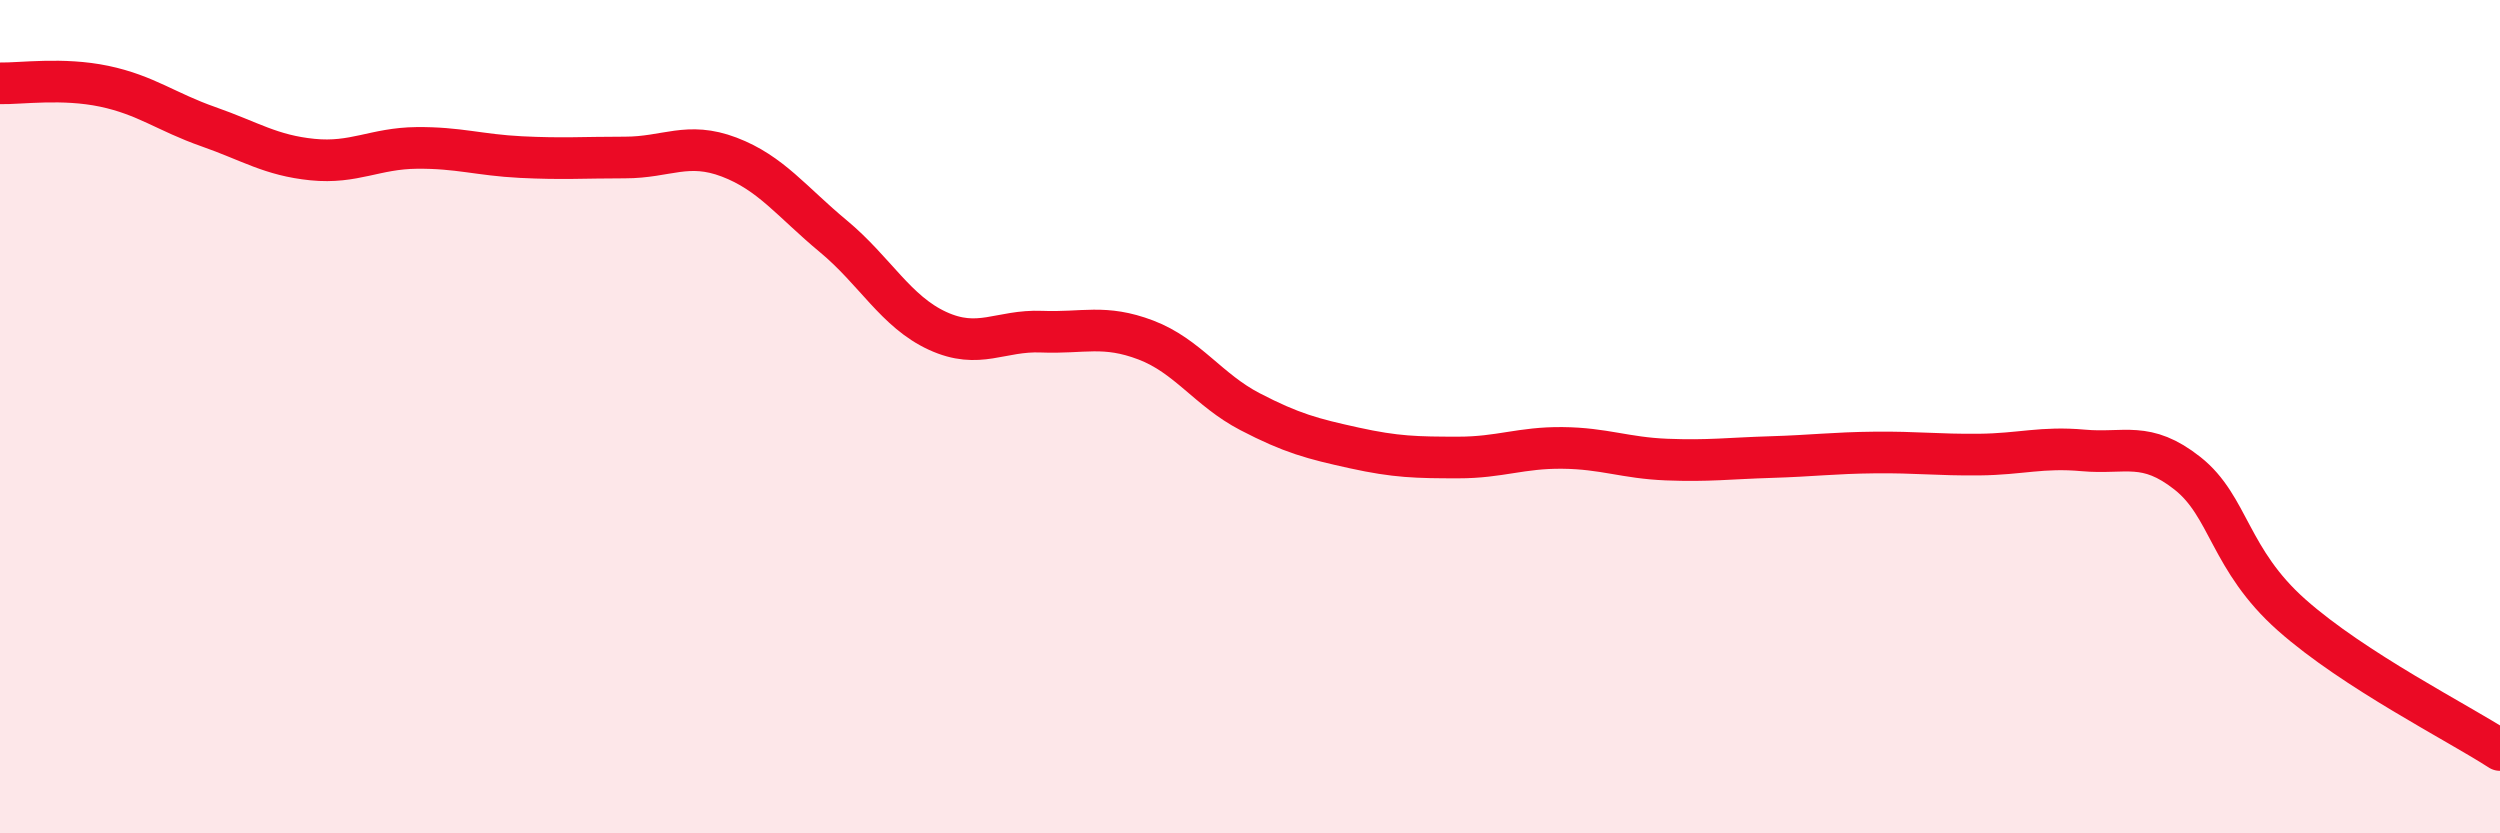 
    <svg width="60" height="20" viewBox="0 0 60 20" xmlns="http://www.w3.org/2000/svg">
      <path
        d="M 0,2 C 0.5,2.01 1.5,1.86 2.5,2.07 C 3.5,2.28 4,2.69 5,3.04 C 6,3.39 6.5,3.73 7.5,3.83 C 8.5,3.93 9,3.56 10,3.55 C 11,3.54 11.5,3.72 12.5,3.77 C 13.5,3.82 14,3.78 15,3.78 C 16,3.78 16.5,3.39 17.5,3.77 C 18.5,4.15 19,4.84 20,5.67 C 21,6.5 21.5,7.48 22.5,7.94 C 23.5,8.4 24,7.92 25,7.96 C 26,8 26.5,7.78 27.5,8.16 C 28.5,8.54 29,9.36 30,9.88 C 31,10.4 31.5,10.53 32.5,10.75 C 33.5,10.97 34,10.98 35,10.98 C 36,10.98 36.5,10.74 37.5,10.75 C 38.5,10.76 39,10.99 40,11.03 C 41,11.07 41.5,11 42.5,10.97 C 43.5,10.94 44,10.87 45,10.86 C 46,10.85 46.5,10.92 47.5,10.91 C 48.5,10.9 49,10.72 50,10.81 C 51,10.9 51.5,10.57 52.5,11.36 C 53.5,12.15 53.5,13.43 55,14.76 C 56.5,16.09 59,17.35 60,18L60 20L0 20Z"
        fill="#EB0A25"
        opacity="0.1"
        stroke-linecap="round"
        stroke-linejoin="round"
      />
      <path
        d="M 0,2 C 0.5,2.01 1.5,1.86 2.5,2.07 C 3.5,2.28 4,2.69 5,3.04 C 6,3.39 6.5,3.73 7.5,3.83 C 8.5,3.93 9,3.56 10,3.55 C 11,3.54 11.5,3.72 12.5,3.77 C 13.5,3.82 14,3.78 15,3.78 C 16,3.78 16.5,3.39 17.5,3.77 C 18.5,4.15 19,4.84 20,5.67 C 21,6.5 21.5,7.48 22.5,7.94 C 23.5,8.4 24,7.92 25,7.96 C 26,8 26.5,7.78 27.5,8.16 C 28.5,8.54 29,9.36 30,9.88 C 31,10.4 31.5,10.53 32.5,10.75 C 33.5,10.97 34,10.98 35,10.98 C 36,10.98 36.5,10.74 37.5,10.75 C 38.5,10.76 39,10.99 40,11.03 C 41,11.07 41.5,11 42.5,10.97 C 43.5,10.94 44,10.87 45,10.86 C 46,10.85 46.5,10.92 47.5,10.91 C 48.5,10.9 49,10.72 50,10.81 C 51,10.9 51.5,10.57 52.5,11.36 C 53.5,12.15 53.5,13.43 55,14.76 C 56.5,16.09 59,17.35 60,18"
        stroke="#EB0A25"
        stroke-width="1"
        fill="none"
        stroke-linecap="round"
        stroke-linejoin="round"
      />
    </svg>
  